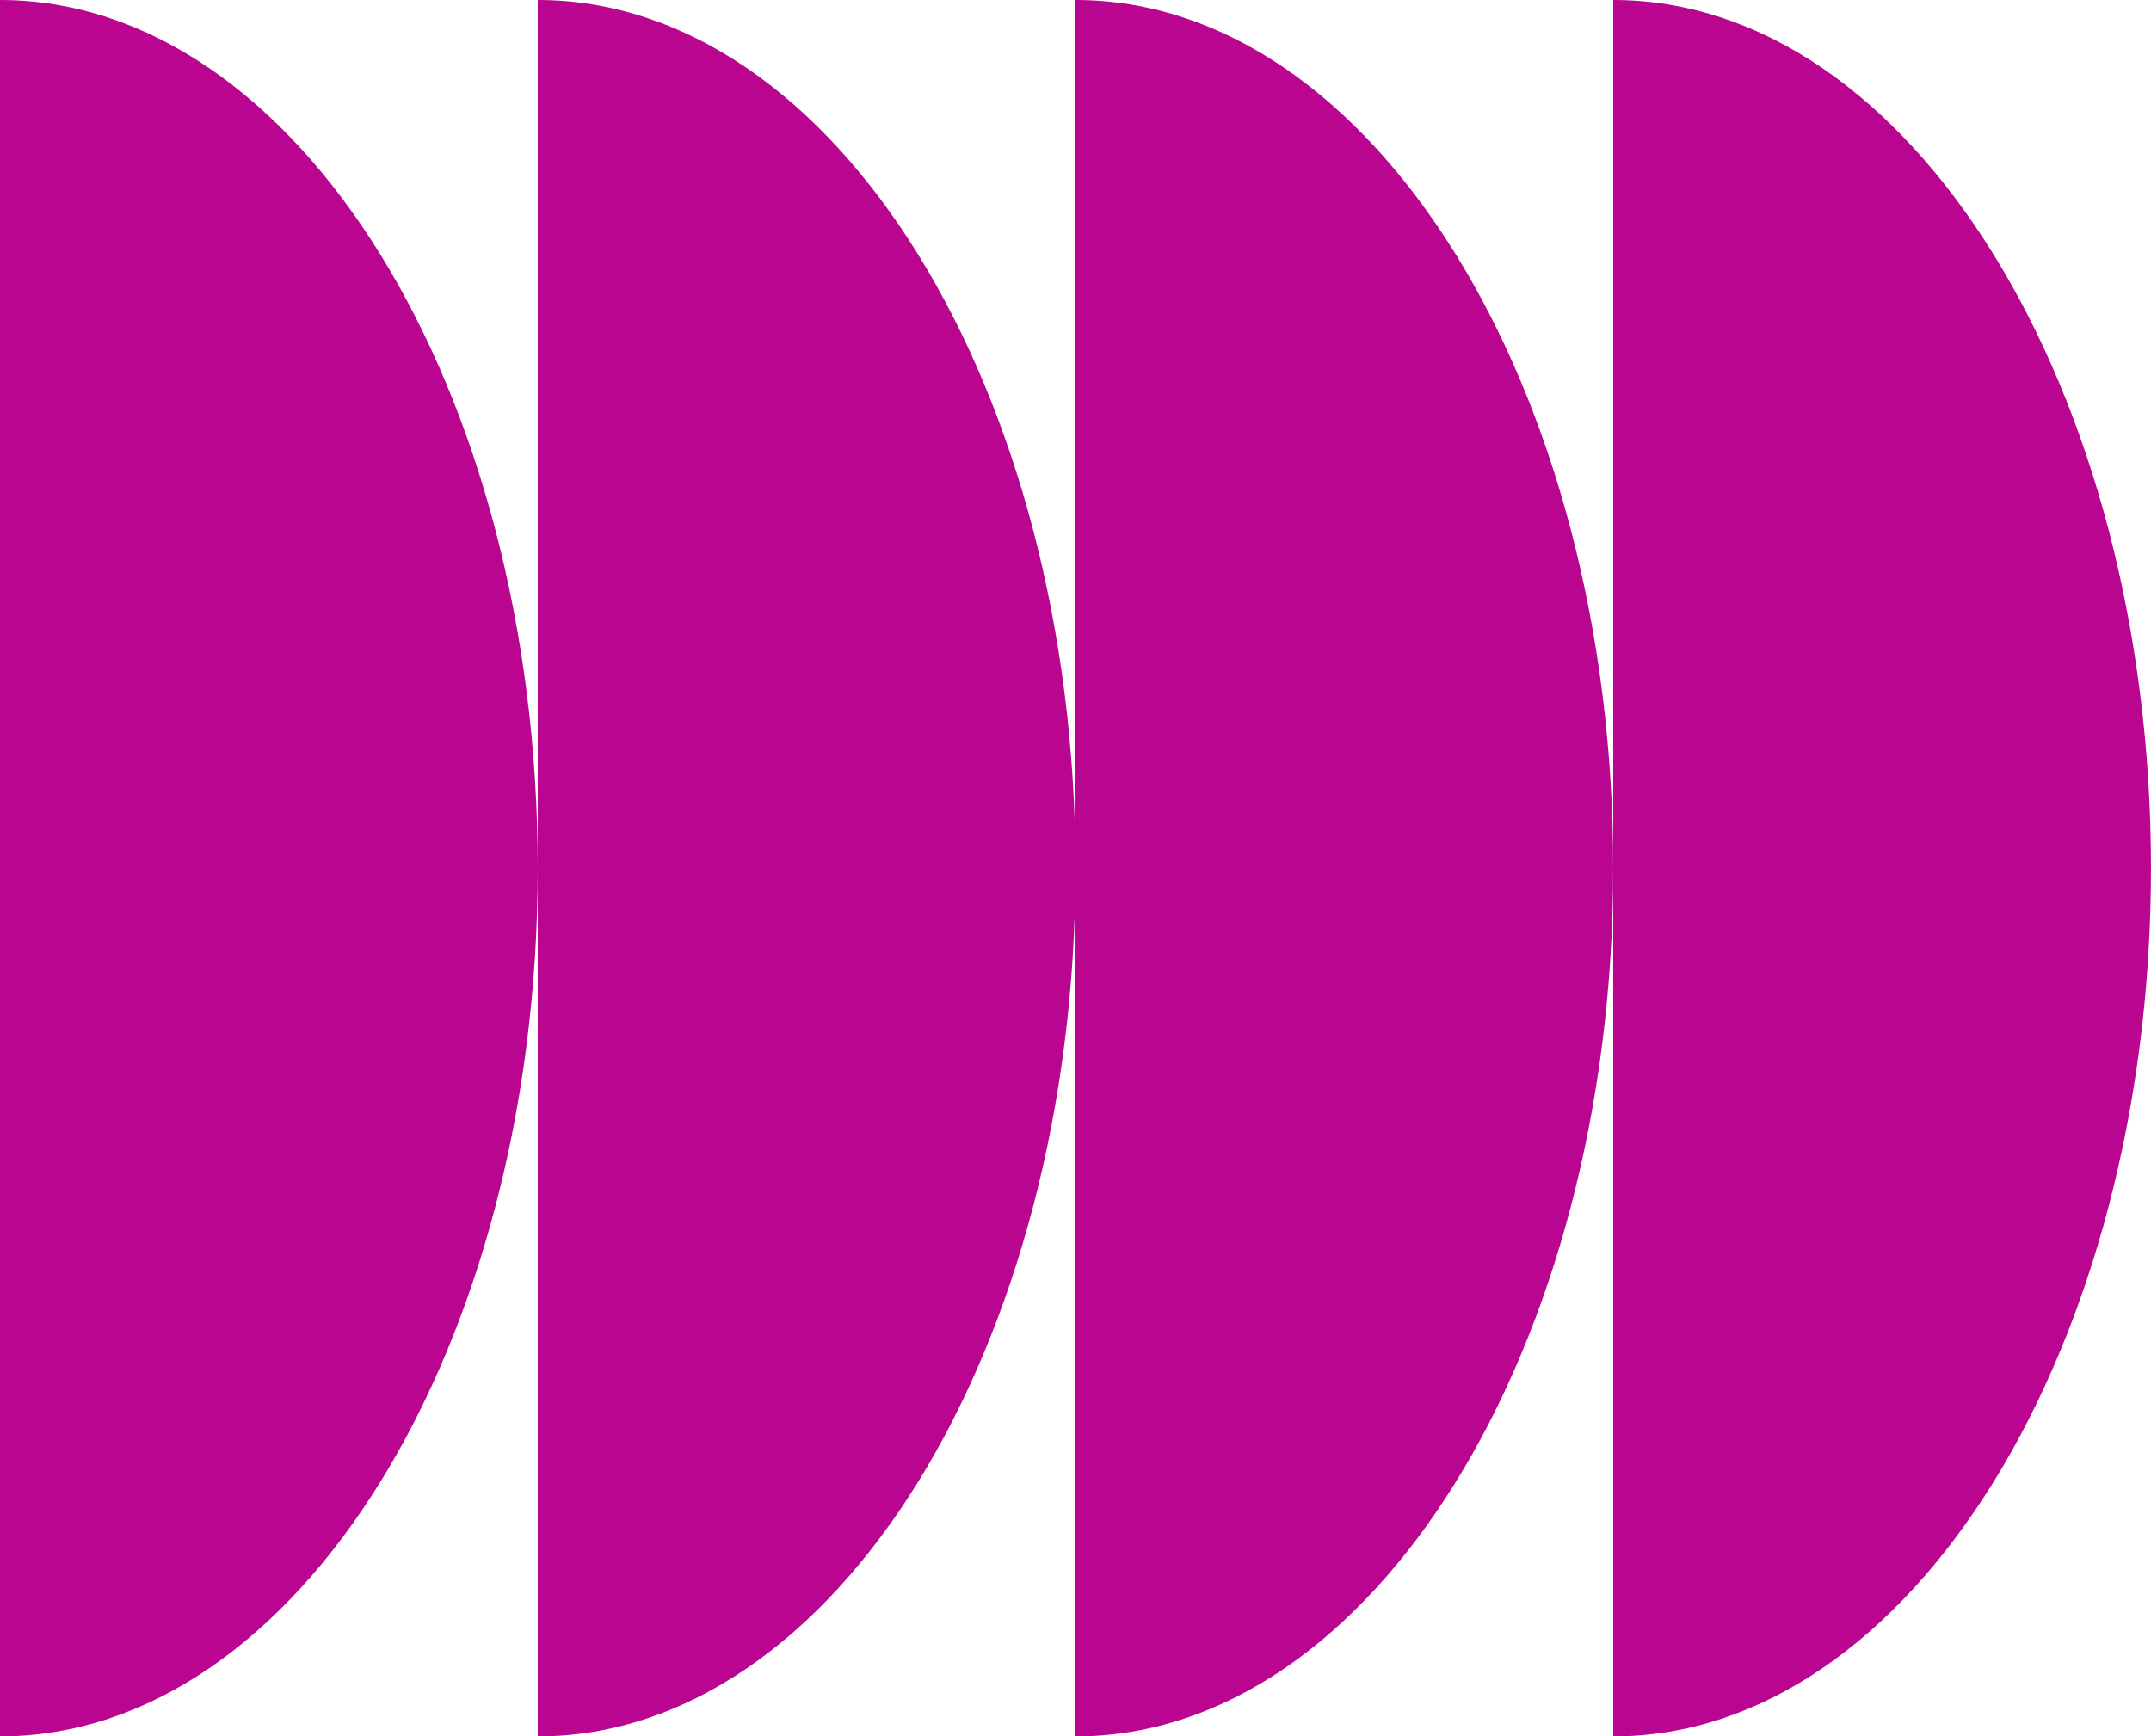 <svg xmlns="http://www.w3.org/2000/svg" xmlns:xlink="http://www.w3.org/1999/xlink" id="Grupo_13" data-name="Grupo 13" width="98.141" height="79.237" viewBox="0 0 98.141 79.237"><defs><clipPath id="clip-path"><rect id="Rect&#xE1;ngulo_9" data-name="Rect&#xE1;ngulo 9" width="98.141" height="79.237" fill="#ba0591"></rect></clipPath></defs><g id="Grupo_12" data-name="Grupo 12" clip-path="url(#clip-path)"><path id="Trazado_18" data-name="Trazado 18" d="M0,0C13.551,0,24.535,17.737,24.535,39.618S13.551,79.237,0,79.237Z" fill="#ba0591"></path><path id="Trazado_19" data-name="Trazado 19" d="M68.038,0C81.589,0,92.573,17.737,92.573,39.618S81.589,79.237,68.038,79.237Z" transform="translate(-43.503)" fill="#ba0591"></path><path id="Trazado_20" data-name="Trazado 20" d="M136.075,0c13.551,0,24.535,17.737,24.535,39.618s-10.985,39.619-24.535,39.619Z" transform="translate(-87.005)" fill="#ba0591"></path><path id="Trazado_21" data-name="Trazado 21" d="M204.113,0c13.551,0,24.535,17.737,24.535,39.618s-10.985,39.619-24.535,39.619Z" transform="translate(-130.508)" fill="#ba0591"></path></g></svg>